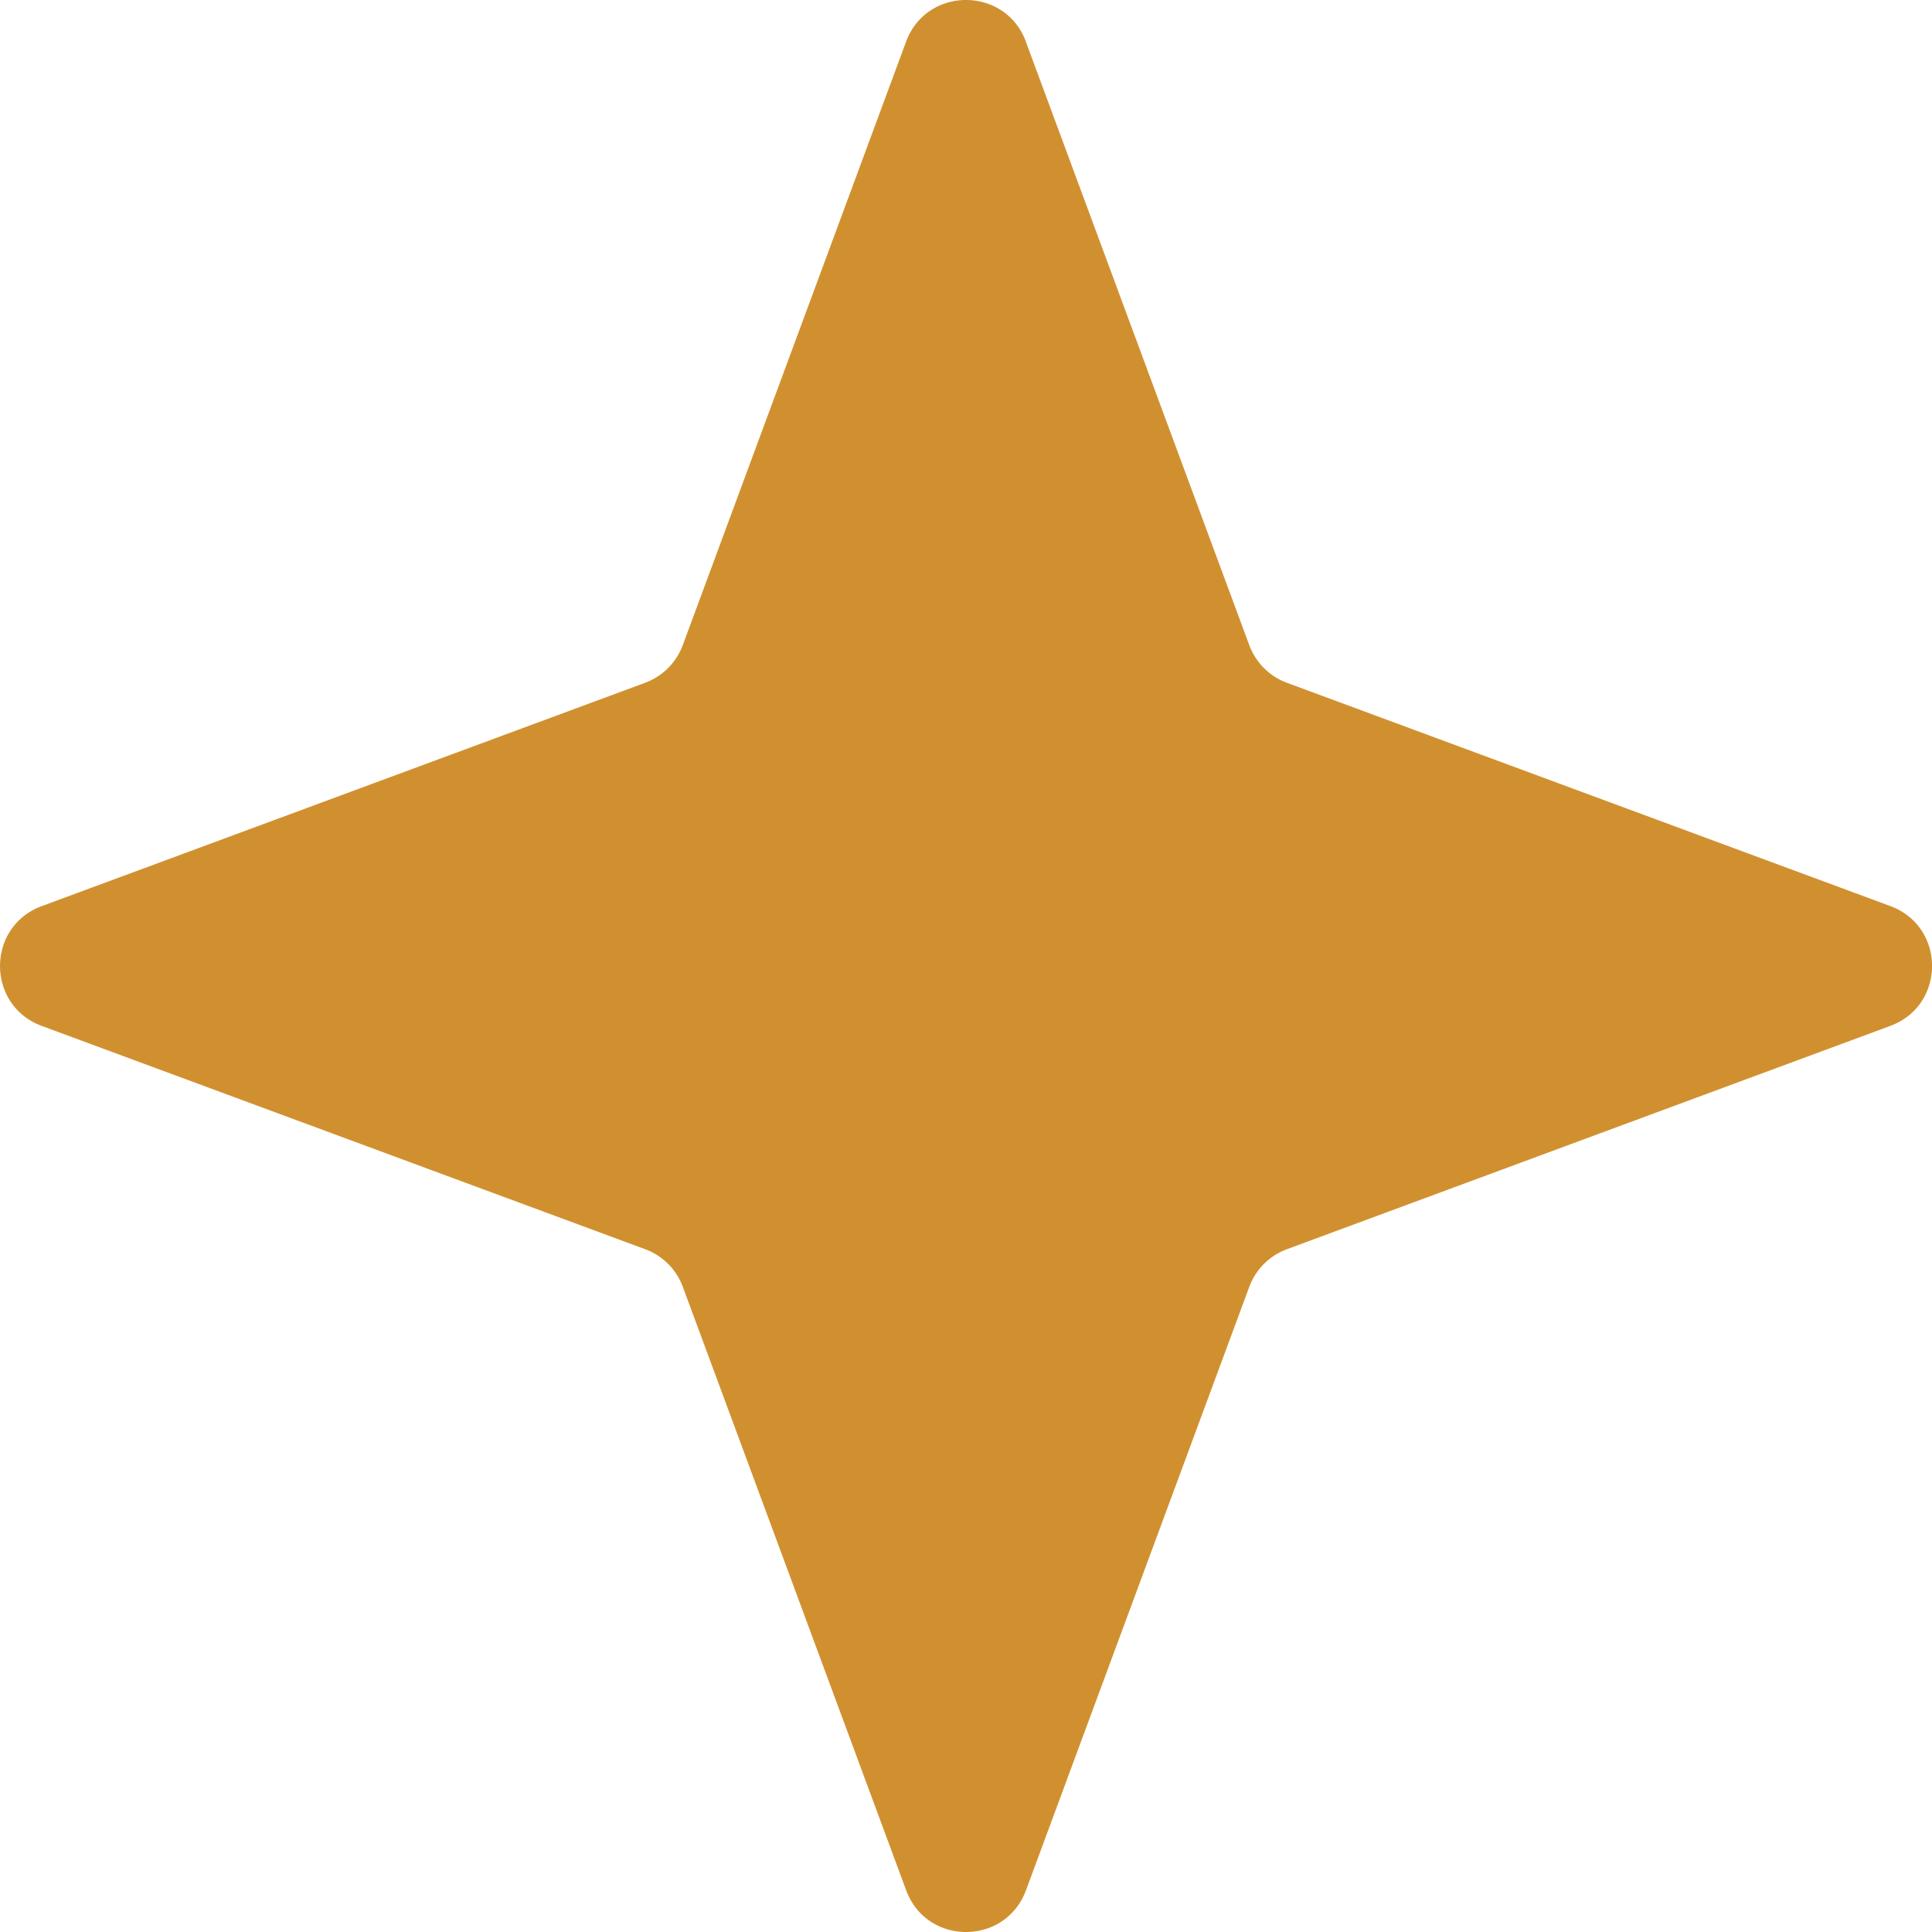 <svg xmlns="http://www.w3.org/2000/svg" width="43" height="43" fill="none"><path fill="#D1902F" d="M22.834.929c-.458-1.239-2.21-1.239-2.668 0l-4.969 13.428c-.144.39-.45.696-.84.84L.93 20.167c-1.239.457-1.239 2.209 0 2.667l13.428 4.969c.39.144.696.45.84.84l4.97 13.428c.457 1.239 2.209 1.239 2.667 0l4.969-13.428c.144-.39.45-.696.84-.84l13.428-4.97c1.239-.457 1.239-2.209 0-2.667l-13.428-4.969a1.423 1.423 0 0 1-.84-.84L22.833.93z"/></svg>